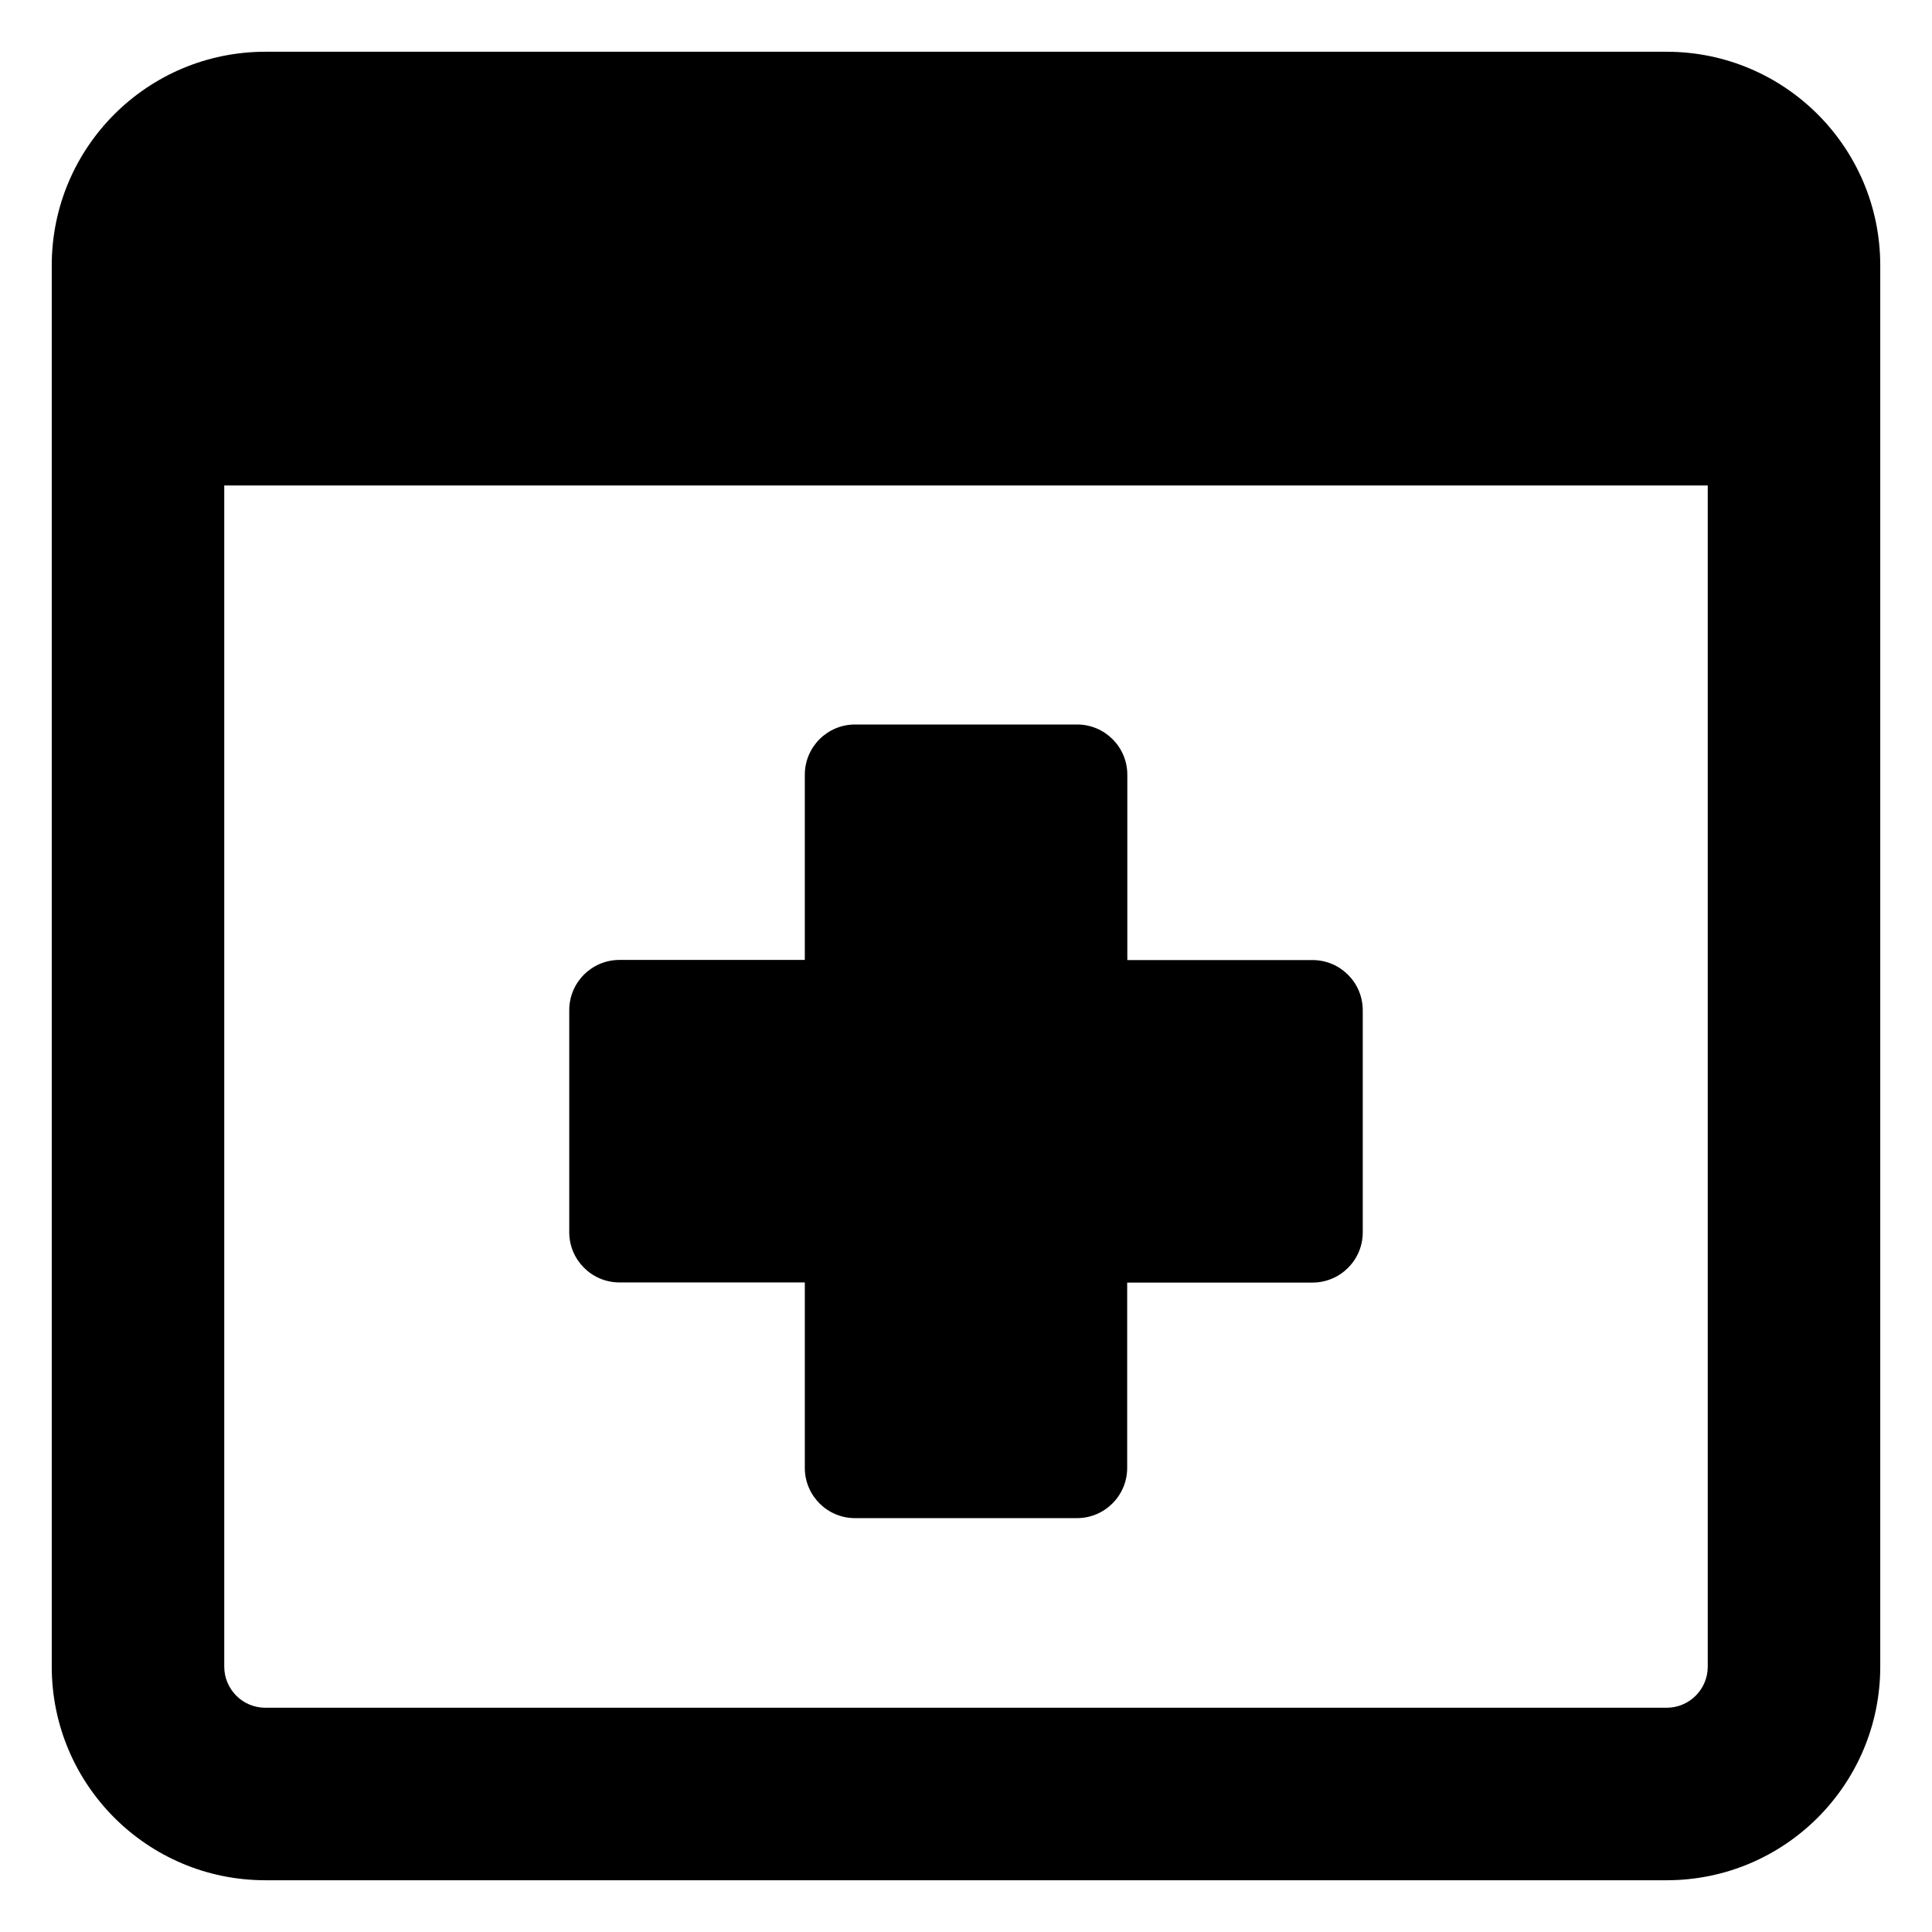 <svg xmlns="http://www.w3.org/2000/svg" fill="none" viewBox="0 0 14 14" id="Online-Medical-Web-Service--Streamline-Core-Remix">
  <desc>
    Online Medical Web Service Streamline Icon: https://streamlinehq.com
  </desc>
  <g id="Free Remix/Health/online-medical-web-service">
    <path id="Union" fill="#000000" fill-rule="evenodd" d="M1.625 12.077V3.518h10.75v8.559c0 0.165 -0.134 0.298 -0.298 0.298H1.923c-0.165 0 -0.298 -0.134 -0.298 -0.298ZM0.375 1.923C0.375 1.068 1.068 0.375 1.923 0.375H12.077c0.855 0 1.548 0.693 1.548 1.548V12.077c0 0.855 -0.693 1.548 -1.548 1.548H1.923C1.068 13.625 0.375 12.932 0.375 12.077V1.923ZM5.832 5.614c0 -0.201 0.163 -0.364 0.364 -0.364h1.609c0.201 0 0.364 0.163 0.364 0.364v1.343H9.511c0.201 0 0.364 0.163 0.364 0.364v1.609c0 0.201 -0.163 0.364 -0.364 0.364H8.168v1.343c0 0.201 -0.163 0.364 -0.364 0.364H6.196c-0.201 0 -0.364 -0.163 -0.364 -0.364V9.293H4.489c-0.201 0 -0.364 -0.163 -0.364 -0.364v-1.609c0 -0.201 0.163 -0.364 0.364 -0.364h1.343V5.614Z" clip-rule="evenodd" stroke-width="1"></path>
  </g>
</svg>